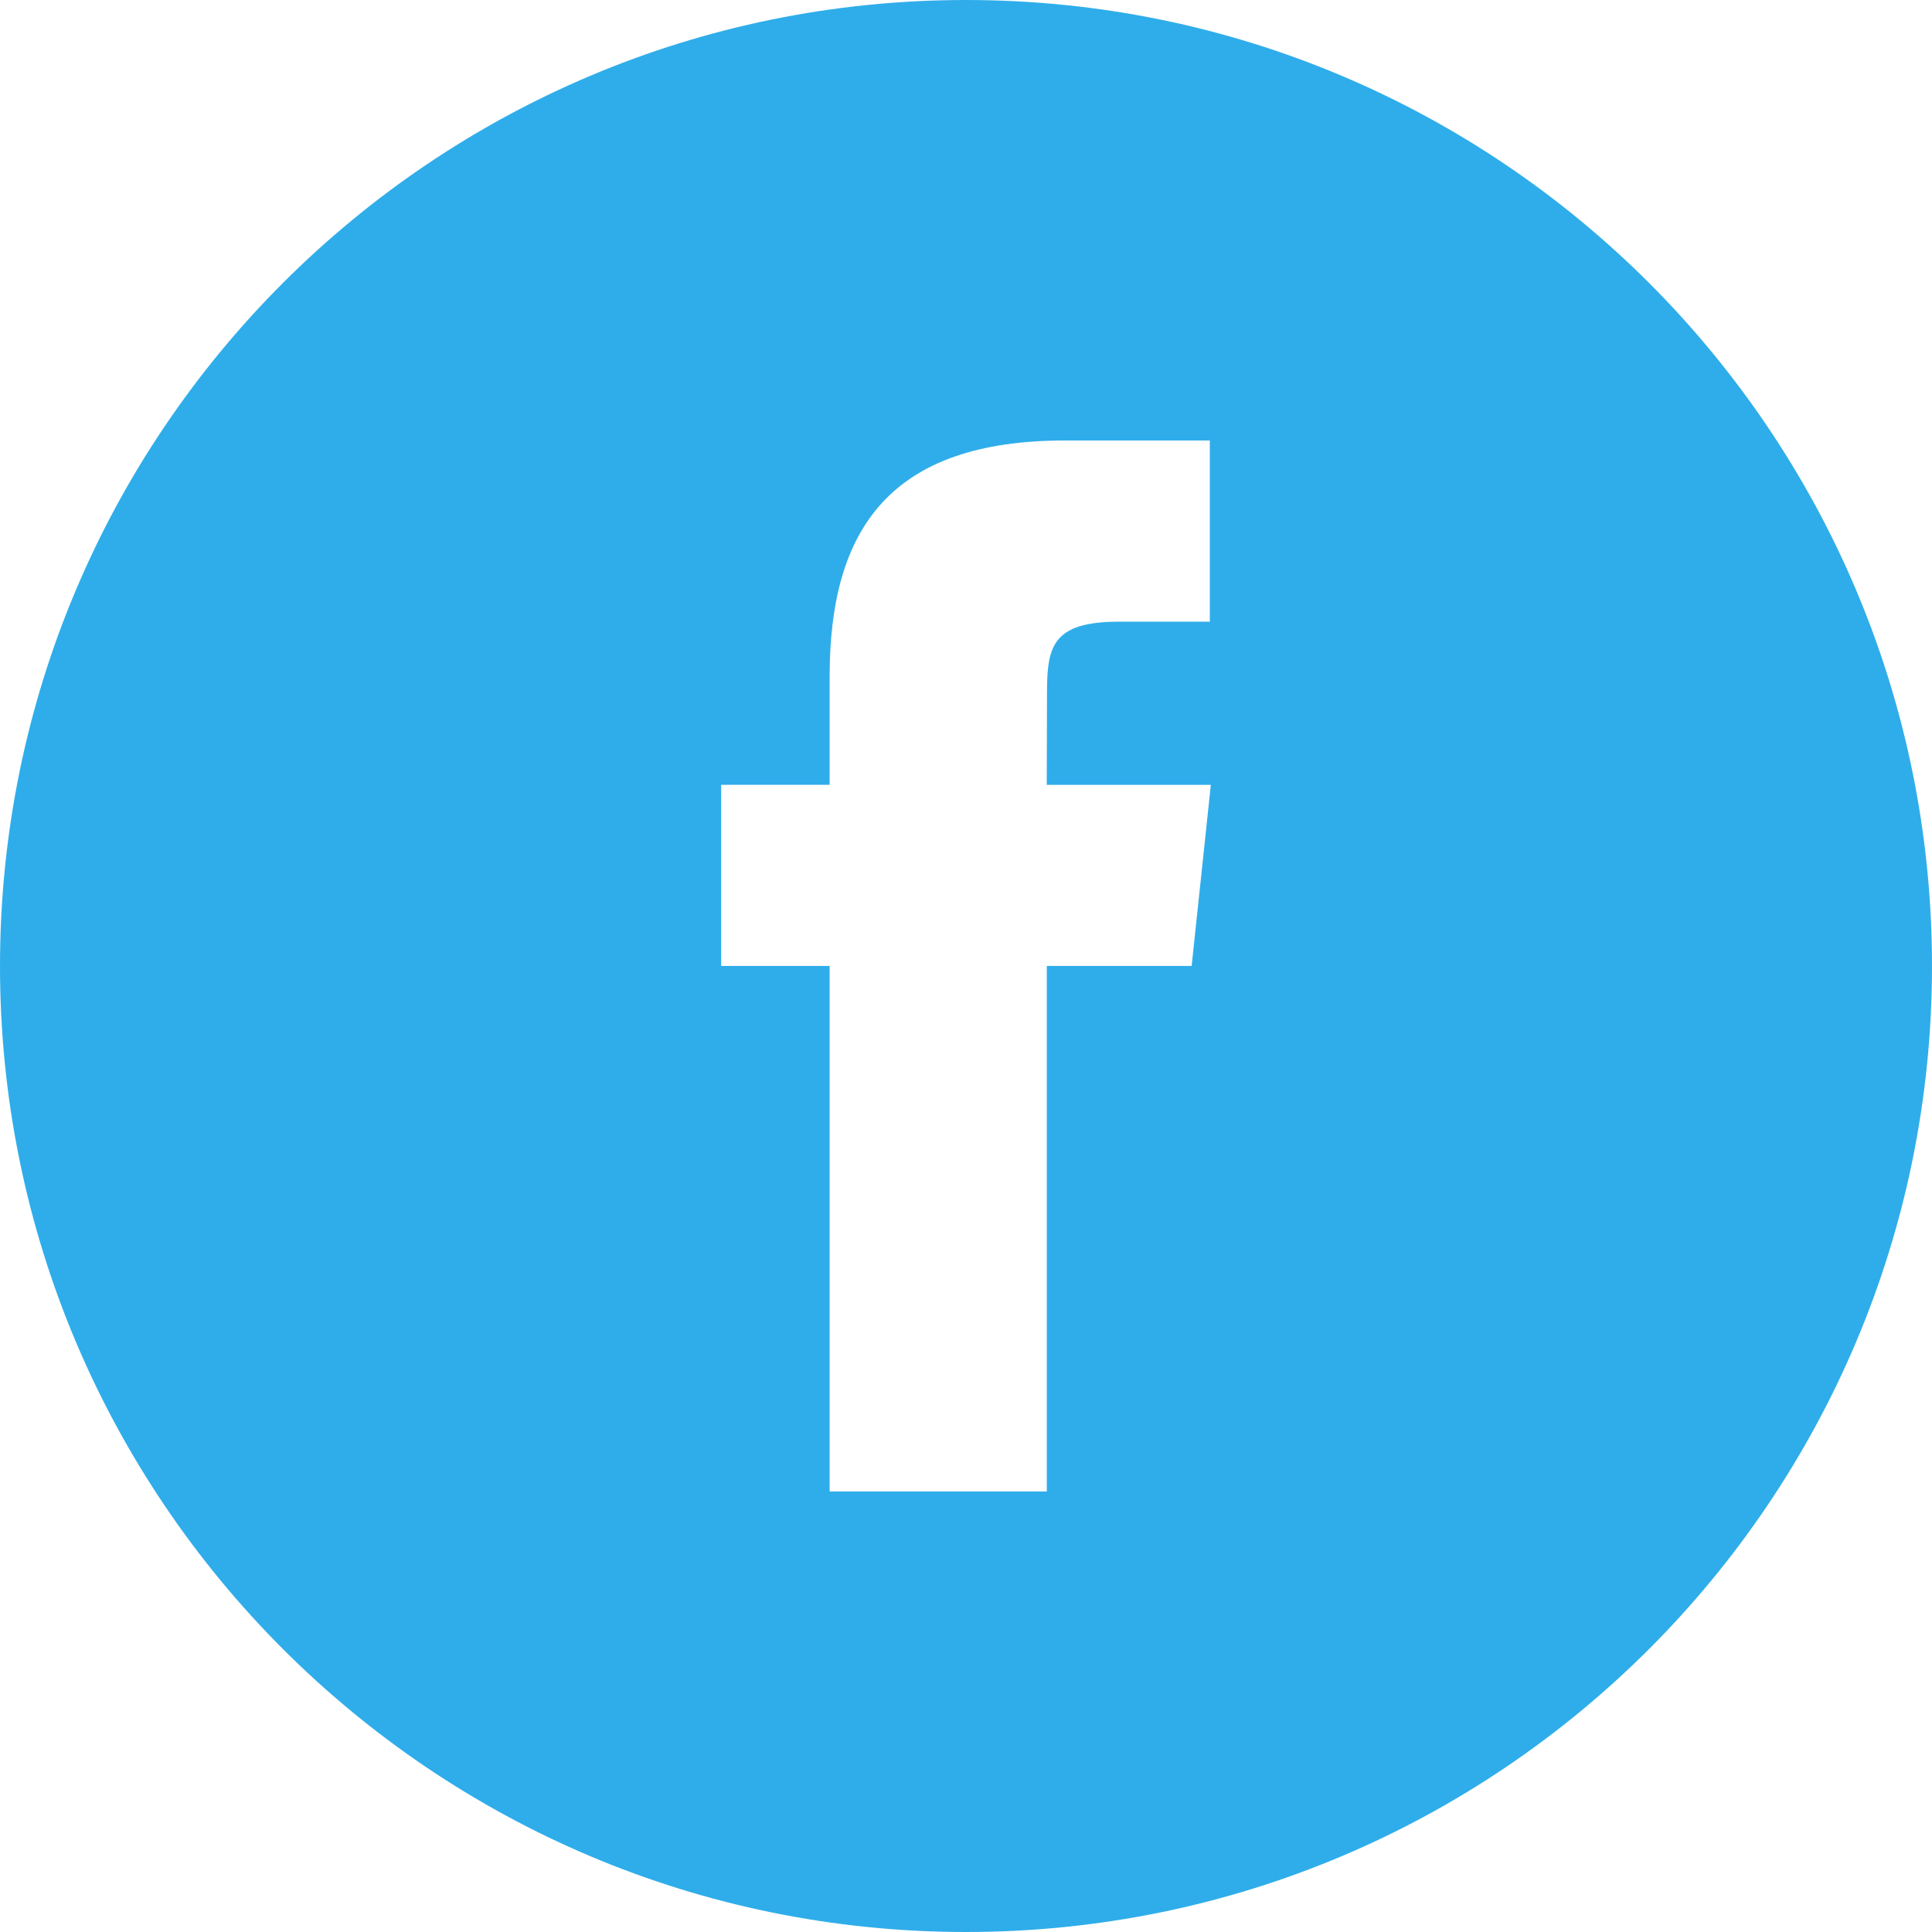 <?xml version="1.0" encoding="utf-8"?>
<!-- Generator: Adobe Illustrator 17.0.0, SVG Export Plug-In . SVG Version: 6.00 Build 0)  -->
<!DOCTYPE svg PUBLIC "-//W3C//DTD SVG 1.1//EN" "http://www.w3.org/Graphics/SVG/1.1/DTD/svg11.dtd">
<svg version="1.1" id="Layer_1" xmlns="http://www.w3.org/2000/svg" xmlns:xlink="http://www.w3.org/1999/xlink" x="0px" y="0px"
	 width="40px" height="40px" viewBox="0 0 40 40" enable-background="new 0 0 40 40" xml:space="preserve">
<path fill="#2FADEA" d="M17.177,30.88h4.496V19.999h2.999l0.397-3.749h-3.397l0.005-1.877c0-0.977,0.093-1.502,1.496-1.502h1.875
	V9.12h-3c-3.603,0-4.871,1.819-4.871,4.878v2.251h-2.246v3.75h2.246V30.88z M20,40C8.955,40,0,31.045,0,20C0,8.954,8.955,0,20,0
	s20,8.954,20,20C40,31.045,31.045,40,20,40z"/>
</svg>
